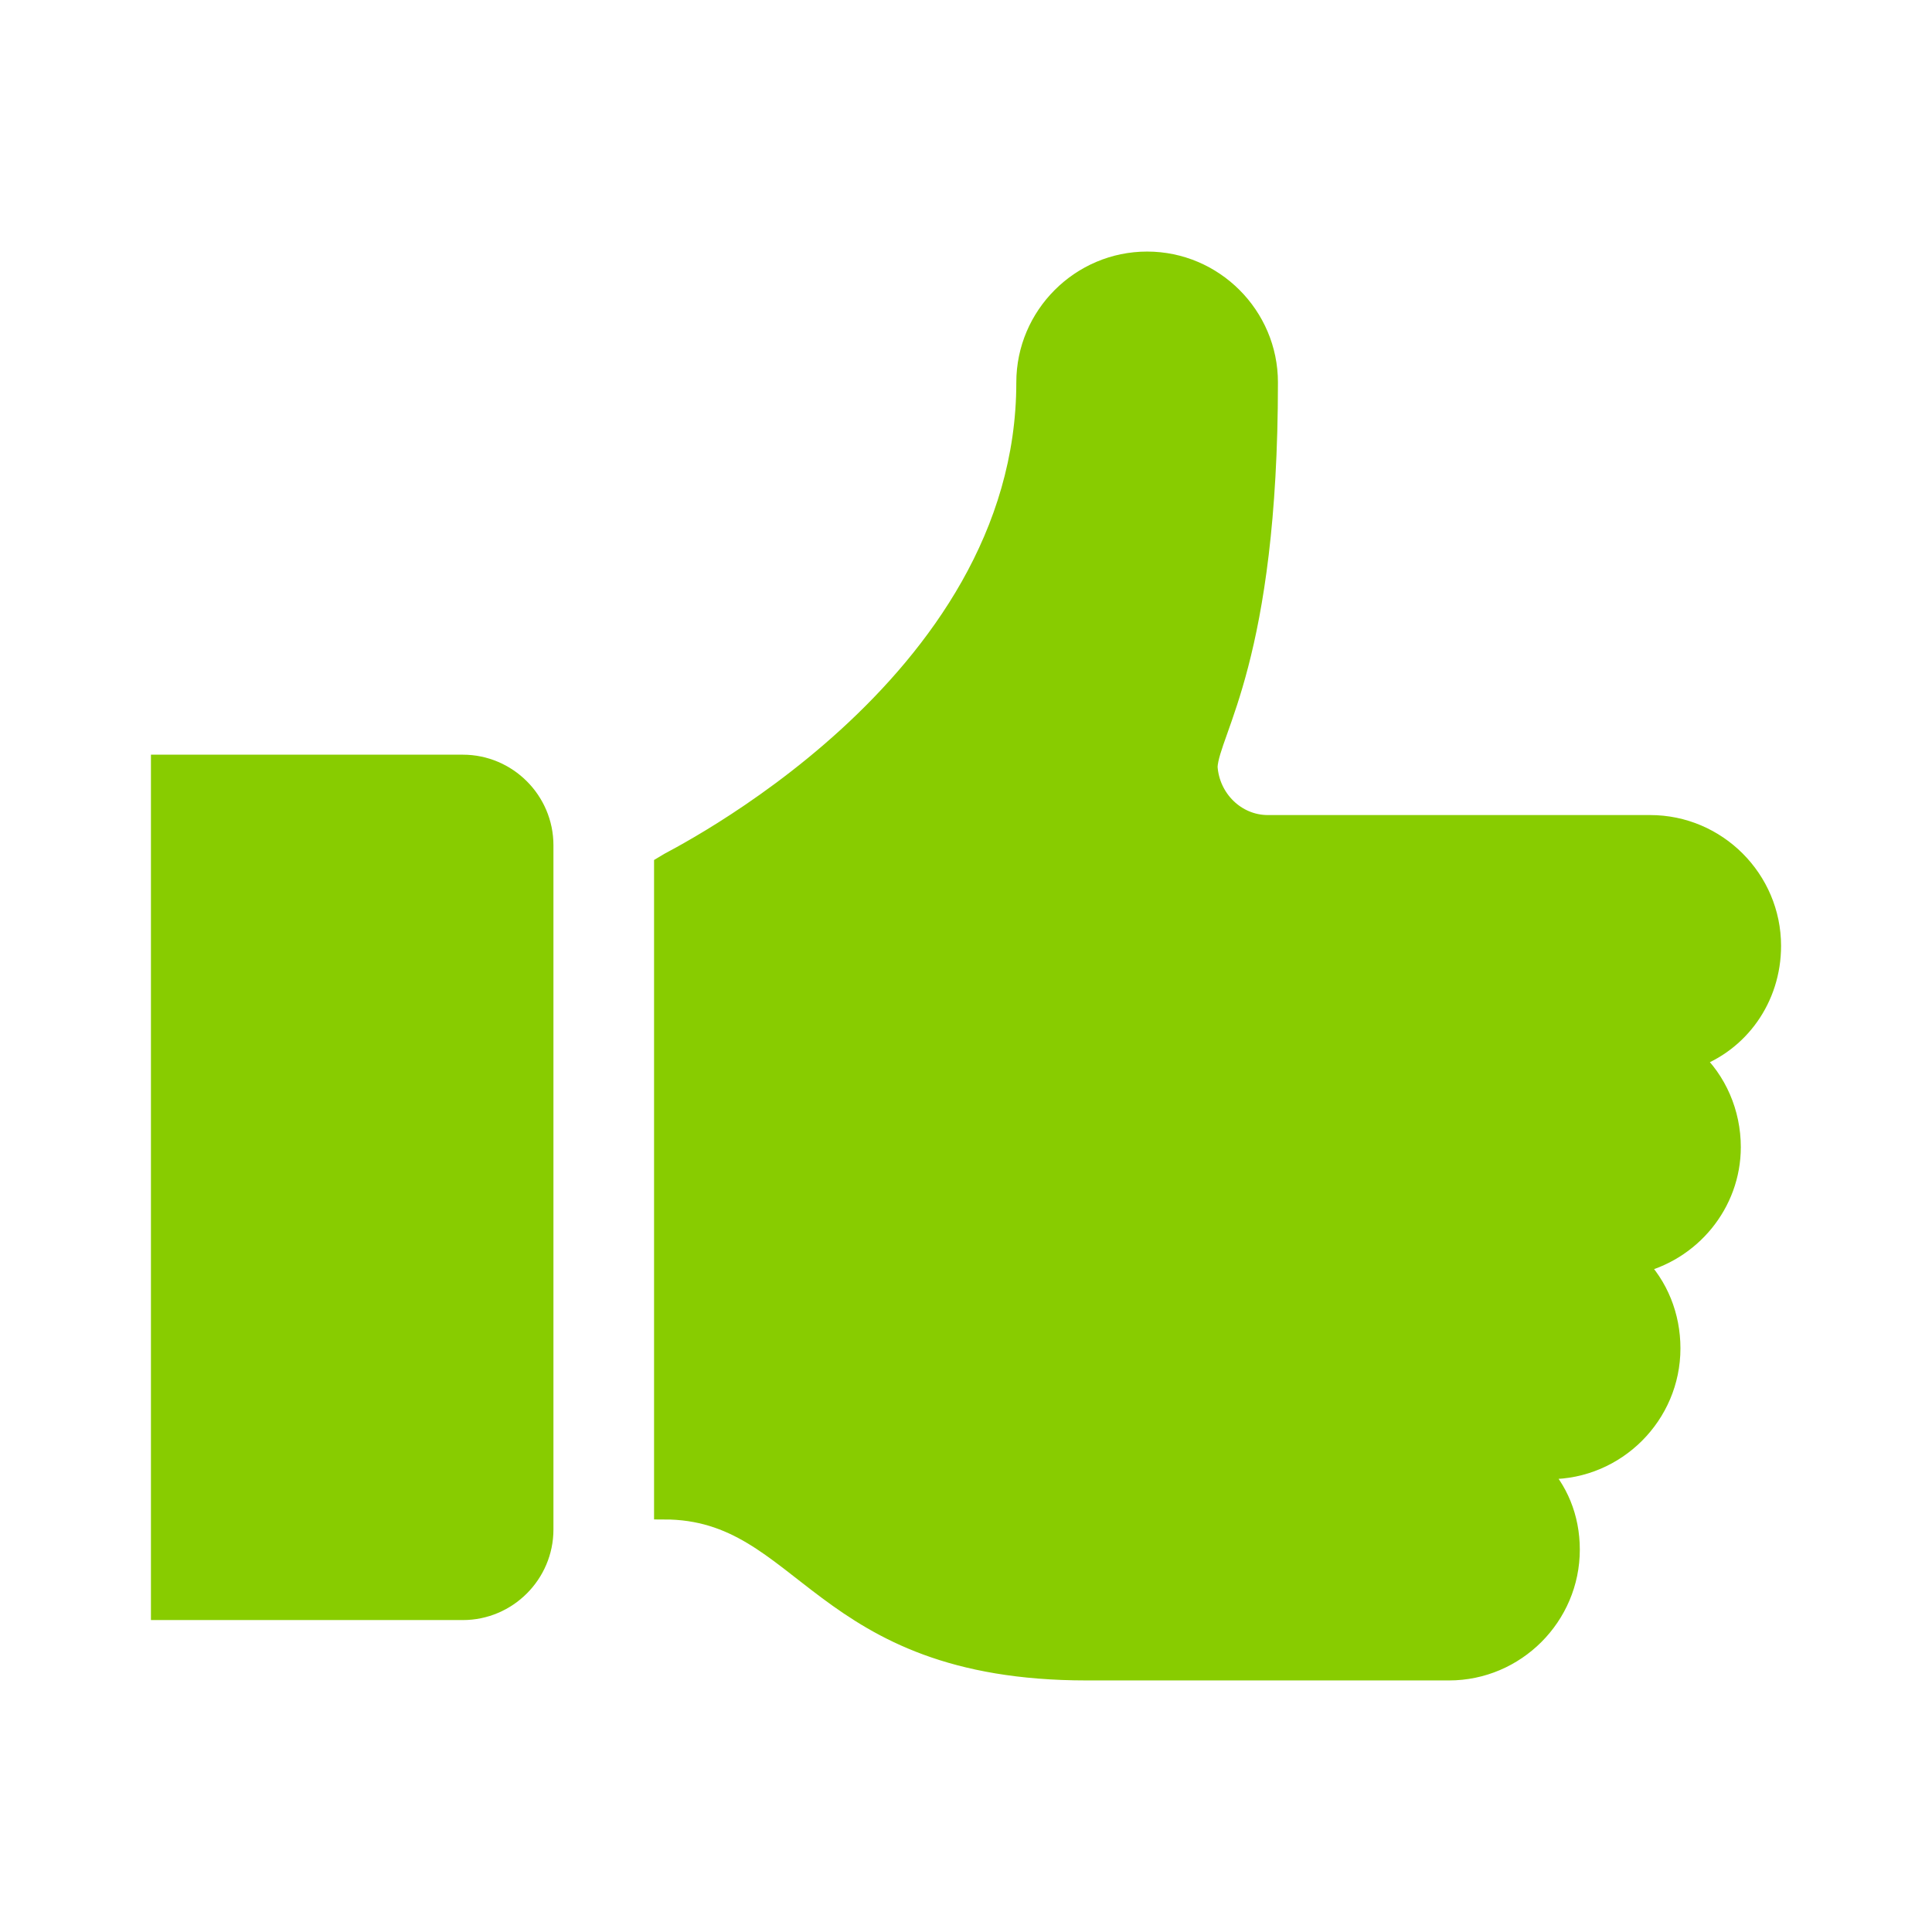 <svg viewBox="0 0 96 96" xmlns="http://www.w3.org/2000/svg" xmlns:xlink="http://www.w3.org/1999/xlink" id="Icons_ThumbsUpSign" overflow="hidden"><path d="M88 47C88 43.7 85.3 41 82 41L63 41C61.4 41 60.1 39.7 60 38.1 60.1 36.3 63 32.7 63 19 63 15.7 60.3 13 57 13 53.7 13 51 15.7 51 19 51 34.2 33.3 42.8 33 43L33 75C40.1 75 40.6 83 54 83 58.5 83 72 83 72 83 75.3 83 78 80.3 78 77 78 75.4 77.4 74 76.4 73 76.6 73 76.8 73 77 73 80.3 73 83 70.3 83 67 83 65.4 82.4 63.9 81.3 62.8 84 62.2 86 59.8 86 57 86 55.3 85.3 53.7 84.1 52.6 86.4 51.8 88 49.6 88 47Z" stroke="#88CC00" stroke-width="1" stroke-linecap="butt" stroke-opacity="1" fill="#88CC00" fill-opacity="1"/><path d="M23 38 8 38 8 80 23 80C25.2 80 27 78.2 27 76L27 42C27 39.8 25.2 38 23 38Z" stroke="#88CC00" stroke-width="1" stroke-linecap="butt" stroke-opacity="1" fill="#88CC00" fill-opacity="1"/></svg>